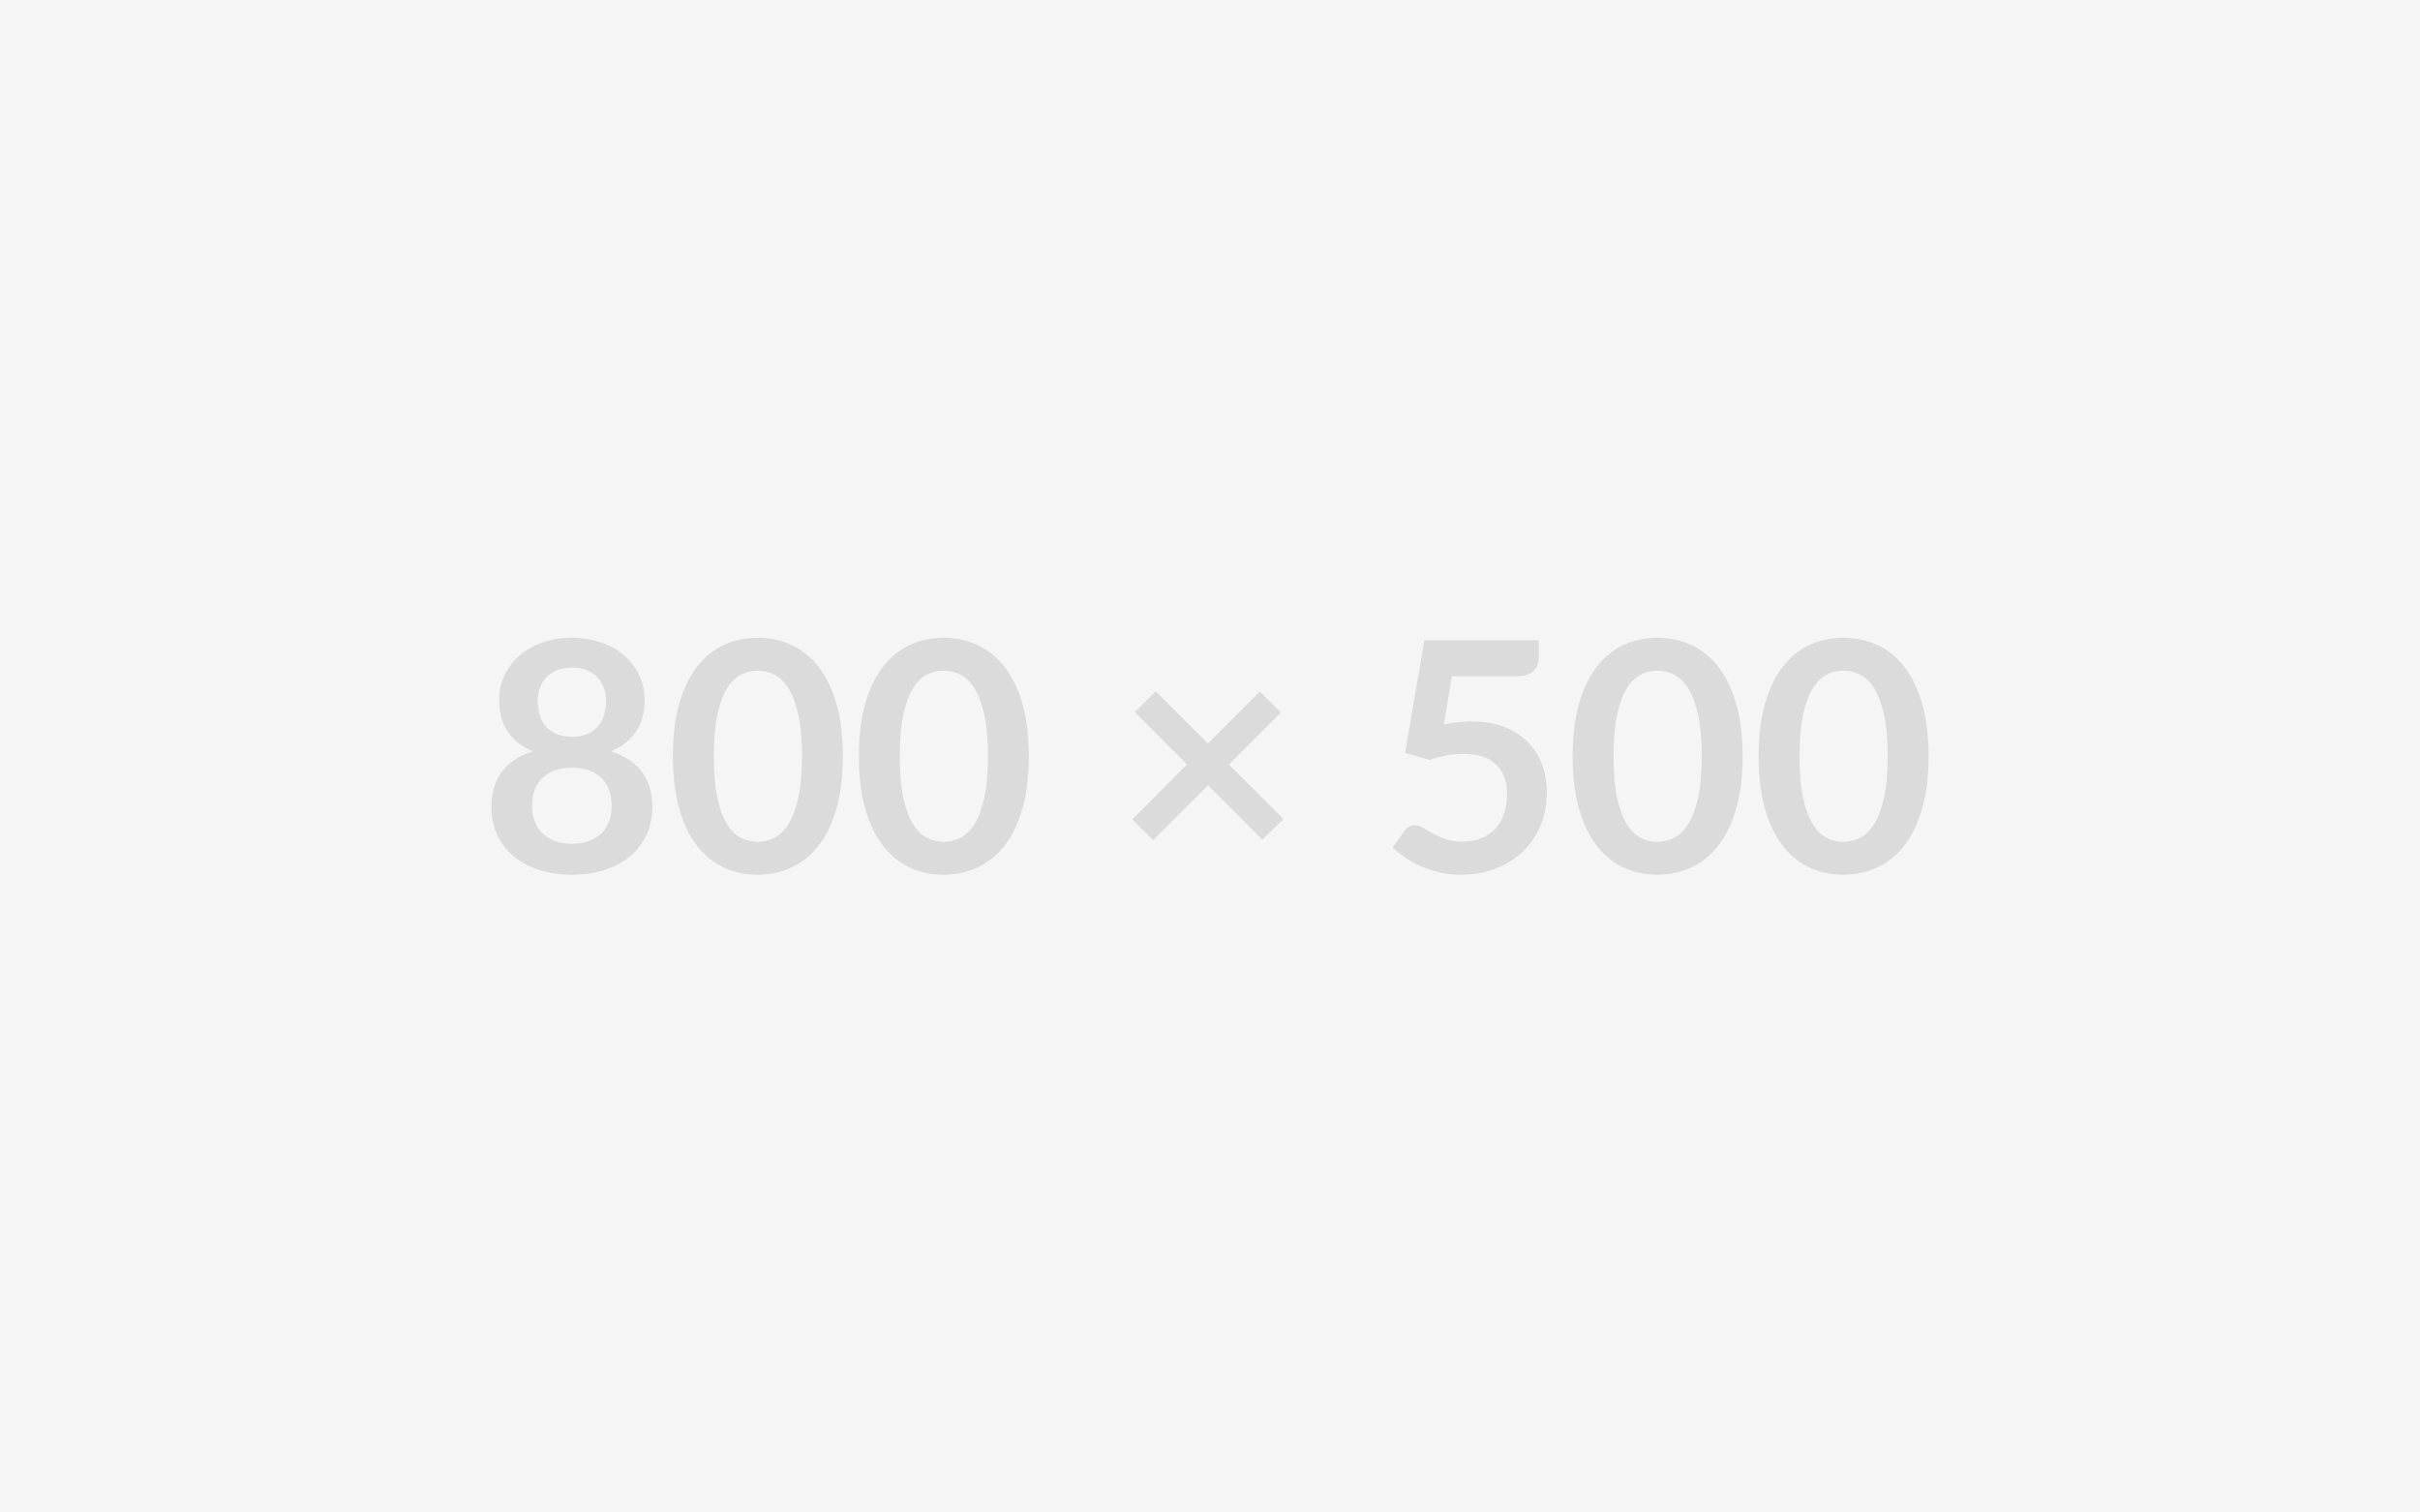 <svg xmlns="http://www.w3.org/2000/svg" width="800" height="500" viewBox="0 0 800 500"><rect width="100%" height="100%" fill="#F5F5F5"/><path fill="#dbdbdb" d="M189.055 278.94q3.23 0 5.67-.93t4.11-2.57q1.67-1.64 2.52-3.92.85-2.28.85-4.93 0-6.31-3.5-9.54-3.5-3.23-9.65-3.23t-9.64 3.23q-3.5 3.23-3.5 9.54 0 2.65.85 4.93.84 2.28 2.51 3.92 1.67 1.64 4.11 2.57 2.44.93 5.67.93Zm0-58.25q-2.91 0-5.03.9t-3.53 2.41q-1.4 1.52-2.06 3.48-.67 1.96-.67 4.13 0 2.28.56 4.43.56 2.14 1.88 3.81 1.33 1.67 3.5 2.68 2.17 1.01 5.35 1.01 3.18 0 5.35-1.01 2.18-1.01 3.5-2.68 1.33-1.67 1.88-3.81.56-2.15.56-4.43 0-2.17-.69-4.13t-2.07-3.48q-1.37-1.51-3.49-2.41-2.12-.9-5.04-.9Zm12.93 27.67q7 2.28 10.34 6.97 3.34 4.69 3.34 11.47 0 5.09-1.94 9.22-1.93 4.14-5.43 7.05-3.5 2.92-8.4 4.51-4.9 1.59-10.84 1.59-5.93 0-10.84-1.59-4.9-1.59-8.4-4.51-3.5-2.91-5.43-7.05-1.93-4.13-1.93-9.22 0-6.78 3.33-11.47 3.34-4.69 10.34-6.97-5.57-2.33-8.35-6.63-2.78-4.29-2.78-10.33 0-4.35 1.78-8.11 1.77-3.76 4.95-6.55 3.18-2.78 7.61-4.34 4.42-1.57 9.72-1.57 5.3 0 9.73 1.57 4.42 1.56 7.6 4.34 3.18 2.79 4.96 6.55 1.77 3.76 1.77 8.11 0 6.04-2.78 10.33-2.78 4.3-8.35 6.63Zm76.64 1.64q0 10.02-2.14 17.41-2.15 7.4-5.94 12.22-3.79 4.82-8.96 7.18-5.17 2.36-11.15 2.36-5.99 0-11.11-2.36-5.11-2.36-8.88-7.18-3.76-4.82-5.88-12.22-2.12-7.39-2.12-17.41 0-10.07 2.12-17.44 2.12-7.36 5.88-12.19 3.77-4.82 8.88-7.18 5.12-2.36 11.11-2.36 5.98 0 11.15 2.36t8.96 7.18q3.79 4.83 5.94 12.19 2.14 7.37 2.14 17.44Zm-13.51 0q0-8.32-1.22-13.78-1.22-5.46-3.26-8.69-2.04-3.23-4.69-4.53-2.65-1.3-5.51-1.3-2.81 0-5.44 1.3-2.62 1.3-4.63 4.53-2.02 3.23-3.21 8.69-1.19 5.46-1.19 13.78t1.19 13.78q1.19 5.46 3.21 8.69 2.01 3.24 4.63 4.53 2.63 1.3 5.44 1.3 2.86 0 5.51-1.3 2.65-1.29 4.69-4.53 2.04-3.23 3.26-8.69 1.22-5.46 1.22-13.78Zm74.99 0q0 10.02-2.14 17.41-2.15 7.4-5.94 12.22-3.79 4.82-8.96 7.18-5.17 2.36-11.15 2.36-5.99 0-11.11-2.36-5.11-2.36-8.88-7.18-3.76-4.82-5.88-12.22-2.12-7.39-2.12-17.41 0-10.07 2.12-17.44 2.12-7.36 5.88-12.19 3.77-4.82 8.88-7.18 5.12-2.36 11.11-2.36 5.98 0 11.15 2.36t8.96 7.18q3.79 4.83 5.94 12.19 2.14 7.37 2.14 17.44Zm-13.51 0q0-8.32-1.22-13.78-1.22-5.46-3.26-8.69-2.04-3.23-4.69-4.53-2.65-1.3-5.51-1.3-2.81 0-5.44 1.3-2.62 1.3-4.63 4.53-2.02 3.23-3.21 8.69-1.19 5.46-1.19 13.78t1.19 13.78q1.19 5.46 3.21 8.69 2.01 3.24 4.63 4.53 2.63 1.3 5.44 1.3 2.86 0 5.51-1.3 2.65-1.29 4.69-4.53 2.04-3.23 3.26-8.69 1.22-5.46 1.22-13.78Zm97.68 20.78-6.95 6.83-17.96-17.96-18.13 18.07-6.94-6.84 18.12-18.18-17.28-17.27 6.89-6.89 17.28 17.27 17.17-17.17 7 6.89-17.22 17.23 18.02 18.02Zm55.7-47.23-2.7 15.96q2.54-.53 4.87-.77t4.51-.24q6.04 0 10.65 1.8t7.74 4.98q3.12 3.18 4.71 7.45 1.59 4.27 1.59 9.2 0 6.09-2.14 11.13-2.15 5.03-5.96 8.61-3.82 3.58-9.04 5.54-5.22 1.96-11.37 1.96-3.6 0-6.84-.74-3.23-.75-6.06-1.99-2.84-1.25-5.25-2.86-2.41-1.62-4.32-3.42l4.03-5.57q1.27-1.8 3.34-1.8 1.32 0 2.7.85 1.38.85 3.15 1.85 1.78 1.01 4.19 1.86 2.41.85 5.8.85 3.61 0 6.36-1.17 2.76-1.17 4.59-3.26t2.75-4.98q.93-2.89.93-6.28 0-6.25-3.63-9.78-3.63-3.52-10.73-3.52-5.46 0-11.19 2.01l-8.16-2.33 6.36-37.21h37.84v5.57q0 2.81-1.74 4.55-1.75 1.75-5.94 1.75h-21.04Zm96.09 26.45q0 10.02-2.15 17.41-2.15 7.4-5.93 12.22-3.79 4.82-8.96 7.18-5.17 2.36-11.16 2.36t-11.1-2.36q-5.12-2.36-8.88-7.18-3.76-4.82-5.88-12.22-2.12-7.39-2.12-17.41 0-10.07 2.12-17.44 2.12-7.36 5.88-12.19 3.76-4.82 8.88-7.18 5.11-2.36 11.1-2.36 5.99 0 11.16 2.36t8.96 7.18q3.78 4.83 5.93 12.19 2.15 7.37 2.15 17.44Zm-13.52 0q0-8.32-1.22-13.78-1.22-5.46-3.26-8.69-2.04-3.23-4.69-4.53-2.65-1.3-5.51-1.3-2.81 0-5.43 1.3-2.62 1.3-4.64 4.53-2.01 3.23-3.2 8.69-1.2 5.46-1.2 13.78t1.2 13.78q1.19 5.46 3.2 8.69 2.02 3.24 4.64 4.53 2.62 1.3 5.43 1.3 2.86 0 5.51-1.3 2.65-1.29 4.69-4.53 2.04-3.23 3.26-8.69 1.22-5.46 1.22-13.78Zm75 0q0 10.02-2.15 17.41-2.15 7.4-5.93 12.22-3.79 4.82-8.96 7.18-5.17 2.36-11.16 2.36t-11.1-2.36q-5.12-2.36-8.88-7.18-3.76-4.82-5.88-12.22-2.12-7.39-2.12-17.41 0-10.07 2.12-17.44 2.12-7.36 5.88-12.19 3.76-4.82 8.88-7.18 5.11-2.36 11.1-2.36 5.99 0 11.16 2.36t8.96 7.18q3.78 4.83 5.93 12.19 2.15 7.37 2.15 17.44Zm-13.52 0q0-8.32-1.22-13.78-1.22-5.46-3.26-8.69-2.04-3.23-4.69-4.53-2.65-1.3-5.51-1.3-2.81 0-5.43 1.3-2.62 1.3-4.64 4.53-2.01 3.23-3.2 8.69-1.2 5.46-1.2 13.78t1.2 13.78q1.19 5.46 3.2 8.69 2.02 3.24 4.64 4.53 2.62 1.3 5.43 1.3 2.86 0 5.51-1.3 2.65-1.29 4.69-4.53 2.04-3.23 3.26-8.69 1.22-5.46 1.22-13.78Z"/></svg>